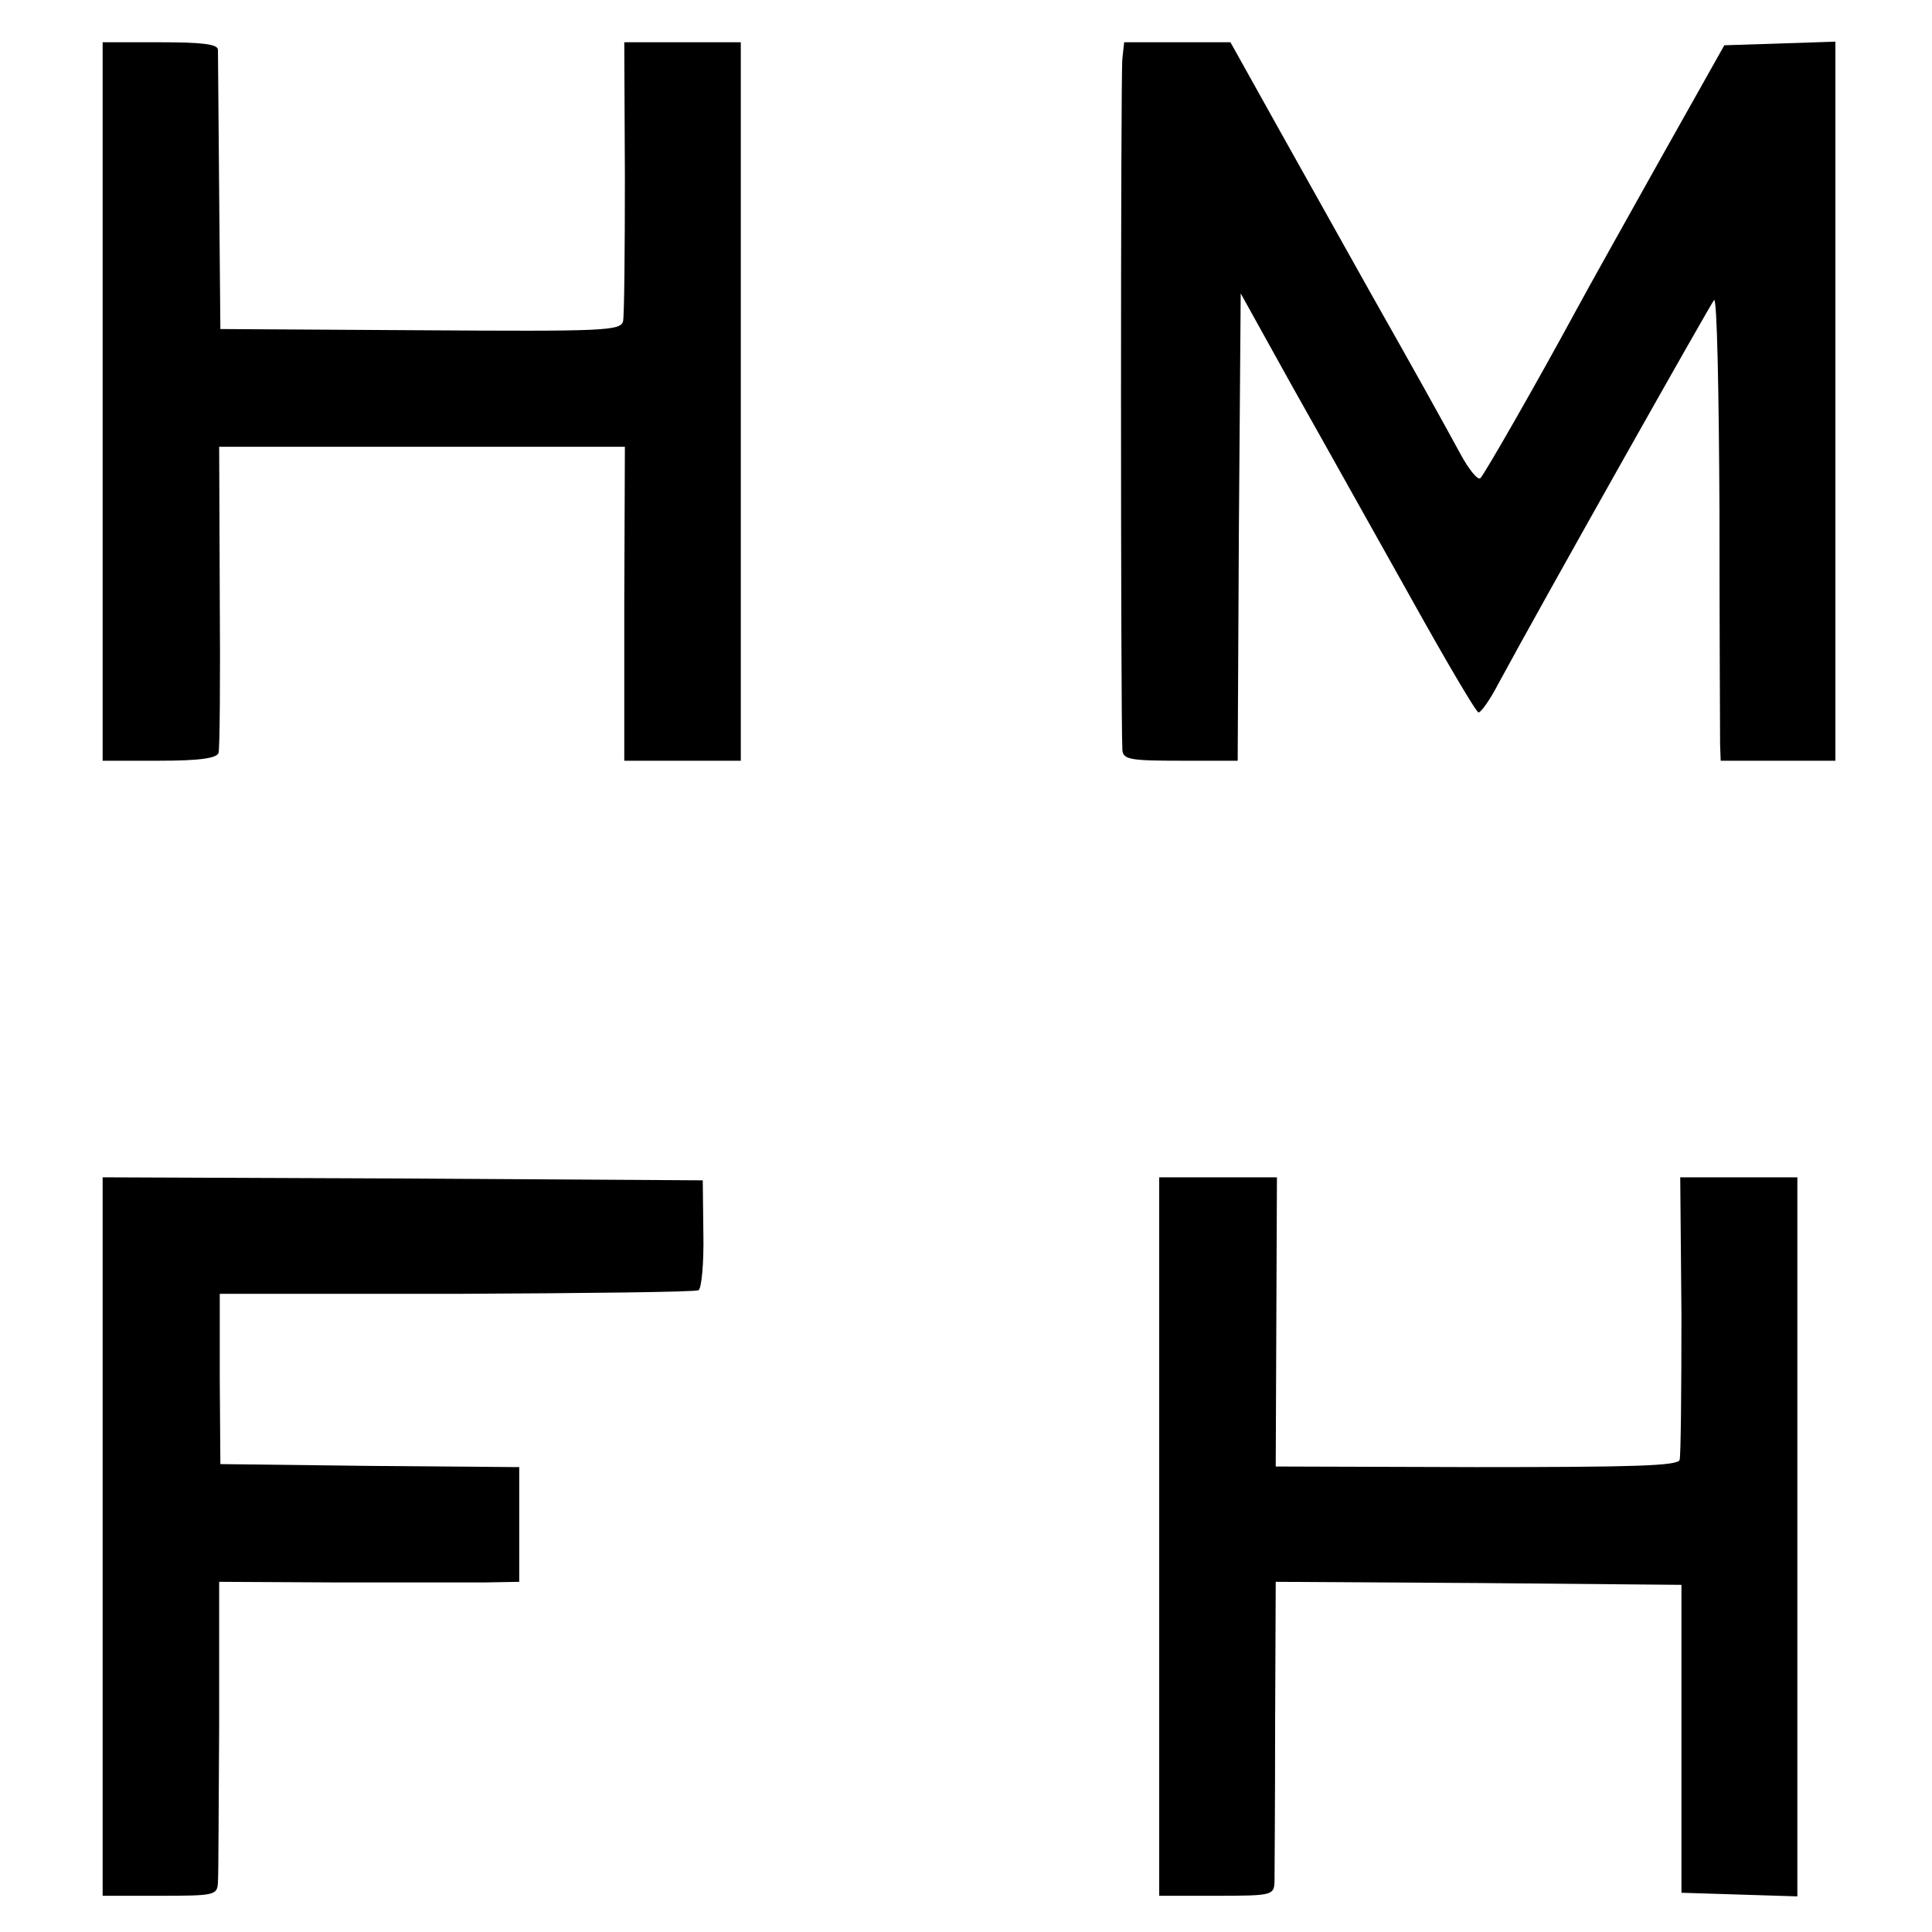 <?xml version="1.0" standalone="no"?>
<!DOCTYPE svg PUBLIC "-//W3C//DTD SVG 20010904//EN"
 "http://www.w3.org/TR/2001/REC-SVG-20010904/DTD/svg10.dtd">
<svg version="1.0" xmlns="http://www.w3.org/2000/svg"
 width="320pt" height="320pt" viewBox="0 0 320 320"
 preserveAspectRatio="xMidYMid meet">
<g transform="translate(0,320) scale(0.1,-0.1)"
fill="#000000" stroke="none">
<path d="M170 2535 l0 -595 94 0 c66 0 95 4 98 13 2 6 3 123 2 260 l-1 247
336 0 336 0 -1 -260 0 -260 96 0 97 0 0 595 0 595 -97 0 -96 0 1 -222 c0 -123
-1 -231 -3 -240 -4 -16 -31 -17 -336 -15 l-331 2 -2 225 c-1 124 -2 231 -2
238 -1 9 -27 12 -96 12 l-95 0 0 -595z"/>
<path d="M1859 3103 c-3 -23 -3 -1085 0 -1145 1 -16 13 -18 96 -18 l95 0 2
387 3 387 86 -155 c48 -85 135 -241 194 -346 59 -106 110 -193 114 -193 4 0
19 21 33 48 74 137 351 628 357 635 5 5 8 -153 9 -350 0 -197 1 -370 1 -385
l1 -28 95 0 95 0 0 595 0 596 -92 -3 -92 -3 -104 -185 c-57 -102 -121 -216
-142 -255 -65 -120 -151 -270 -158 -277 -4 -4 -19 14 -33 40 -36 66 -71 129
-149 267 -37 66 -104 186 -150 268 l-82 147 -88 0 -88 0 -3 -27z"/>
<path d="M170 655 l0 -595 95 0 c92 0 95 1 96 23 1 12 1 129 2 259 l0 238 191
-1 c105 0 217 0 249 0 l57 1 0 95 0 95 -247 2 -248 3 -1 141 0 141 392 0 c216
1 396 3 401 6 5 3 9 45 8 94 l-1 88 -497 3 -497 2 0 -595z"/>
<path d="M1920 655 l0 -595 95 0 c92 0 95 1 96 23 0 12 1 129 1 260 l1 237
336 -2 336 -3 0 -255 0 -255 96 -3 96 -3 0 596 0 595 -97 0 -97 0 2 -227 c0
-126 -1 -234 -3 -241 -3 -10 -76 -12 -337 -12 l-332 1 1 240 1 239 -97 0 -98
0 0 -595z"/>
</g>
</svg>
